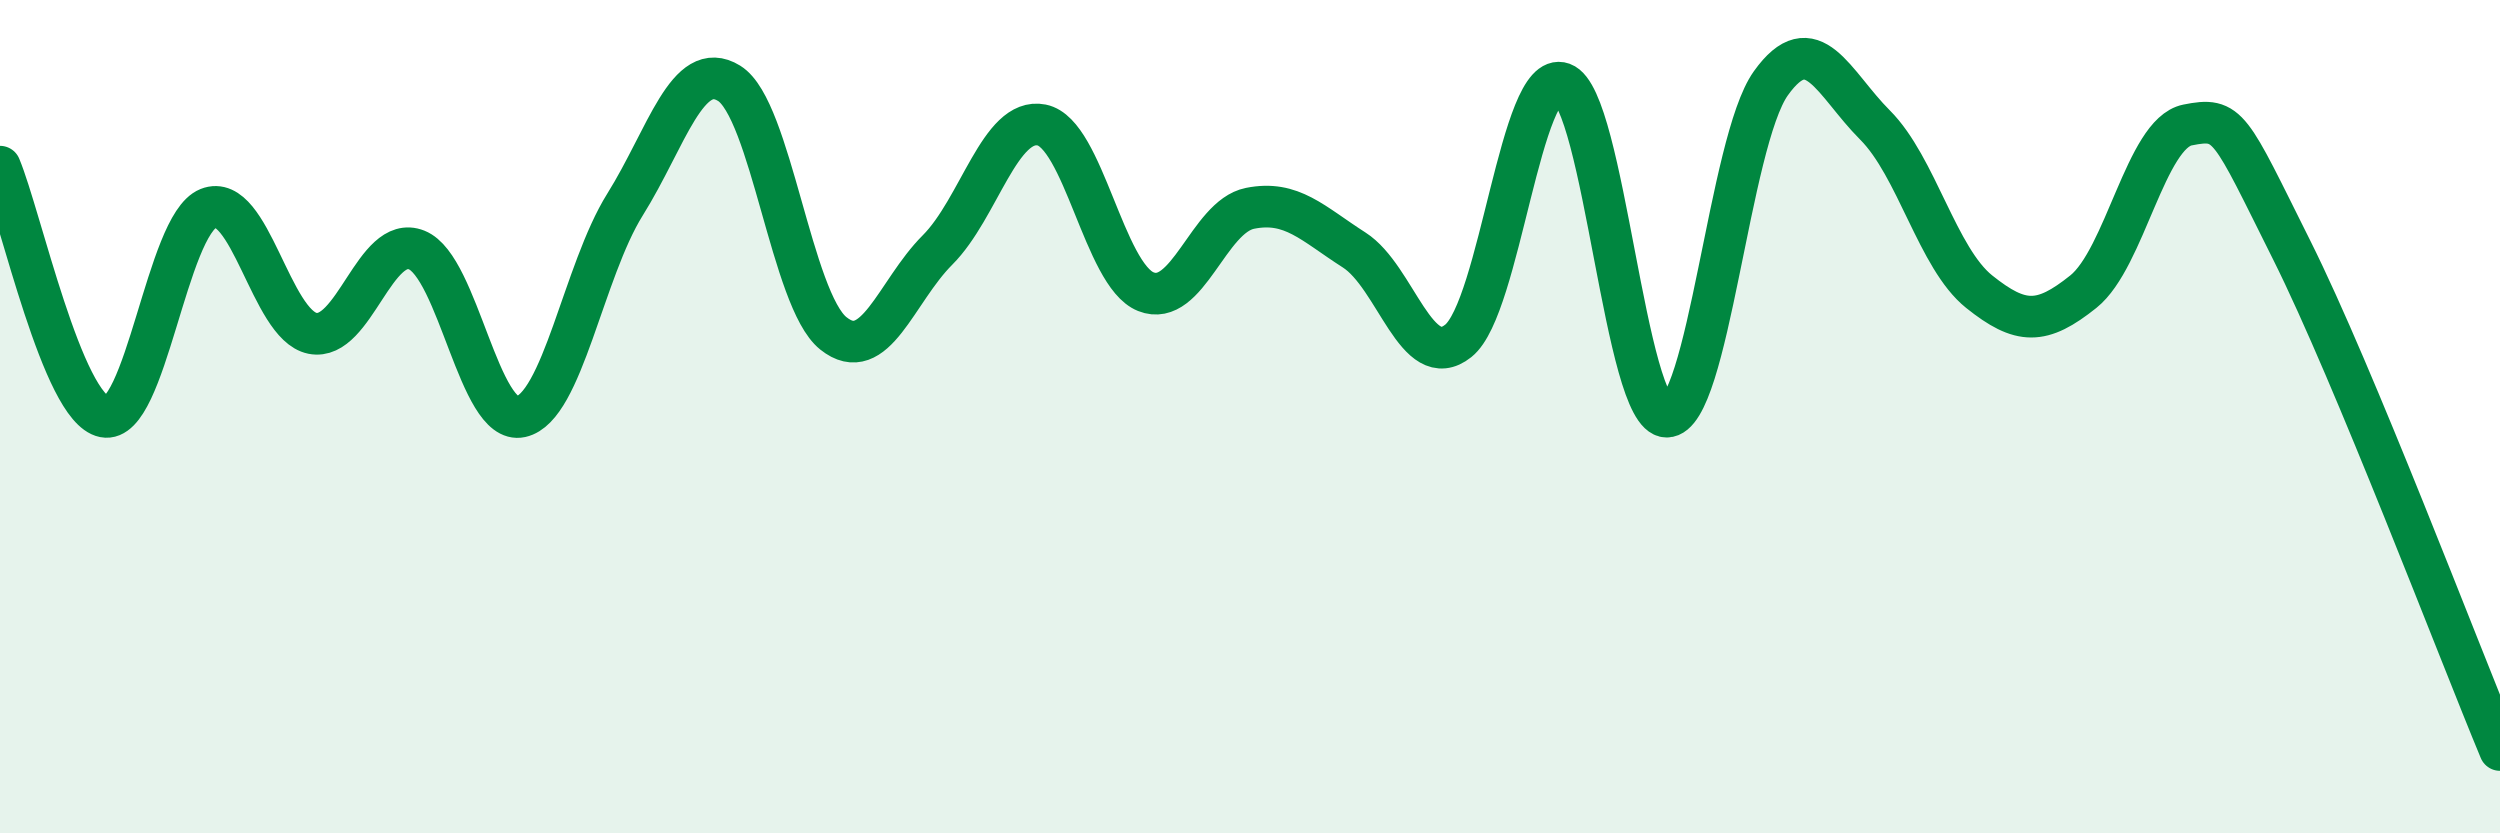
    <svg width="60" height="20" viewBox="0 0 60 20" xmlns="http://www.w3.org/2000/svg">
      <path
        d="M 0,4 C 0.5,5.2 1.5,9.8 2.5,10 C 3.5,10.2 4,5.4 5,5 C 6,4.6 6.5,7.8 7.5,8 C 8.5,8.2 9,5.6 10,6 C 11,6.4 11.5,10.22 12.5,10 C 13.5,9.78 14,6.51 15,4.91 C 16,3.31 16.5,1.38 17.5,2 C 18.5,2.62 19,7.2 20,8 C 21,8.8 21.5,7 22.5,6 C 23.5,5 24,2.8 25,3 C 26,3.2 26.5,6.6 27.5,7 C 28.5,7.4 29,5.2 30,5 C 31,4.8 31.5,5.36 32.5,6 C 33.5,6.64 34,8.98 35,8.18 C 36,7.38 36.5,1.64 37.5,2 C 38.5,2.36 39,10 40,10 C 41,10 41.5,3.4 42.5,2 C 43.5,0.6 44,2 45,3 C 46,4 46.5,6.2 47.5,7 C 48.5,7.8 49,7.8 50,7 C 51,6.2 51.5,3.2 52.5,3 C 53.5,2.8 53.5,3 55,6 C 56.5,9 59,15.6 60,18L60 20L0 20Z"
        fill="#008740"
        opacity="0.1"
        stroke-linecap="round"
        stroke-linejoin="round"
      />
      <path
        d="M 0,4 C 0.5,5.2 1.5,9.8 2.5,10 C 3.5,10.2 4,5.4 5,5 C 6,4.6 6.5,7.8 7.5,8 C 8.5,8.2 9,5.6 10,6 C 11,6.4 11.5,10.22 12.5,10 C 13.5,9.78 14,6.51 15,4.91 C 16,3.31 16.5,1.38 17.5,2 C 18.5,2.62 19,7.2 20,8 C 21,8.8 21.5,7 22.5,6 C 23.5,5 24,2.8 25,3 C 26,3.2 26.5,6.6 27.5,7 C 28.5,7.4 29,5.2 30,5 C 31,4.8 31.5,5.36 32.5,6 C 33.5,6.64 34,8.98 35,8.18 C 36,7.38 36.5,1.64 37.5,2 C 38.5,2.36 39,10 40,10 C 41,10 41.5,3.4 42.5,2 C 43.5,0.6 44,2 45,3 C 46,4 46.5,6.2 47.5,7 C 48.5,7.8 49,7.8 50,7 C 51,6.2 51.5,3.2 52.5,3 C 53.5,2.8 53.5,3 55,6 C 56.5,9 59,15.6 60,18"
        stroke="#008740"
        stroke-width="1"
        fill="none"
        stroke-linecap="round"
        stroke-linejoin="round"
      />
    </svg>
  